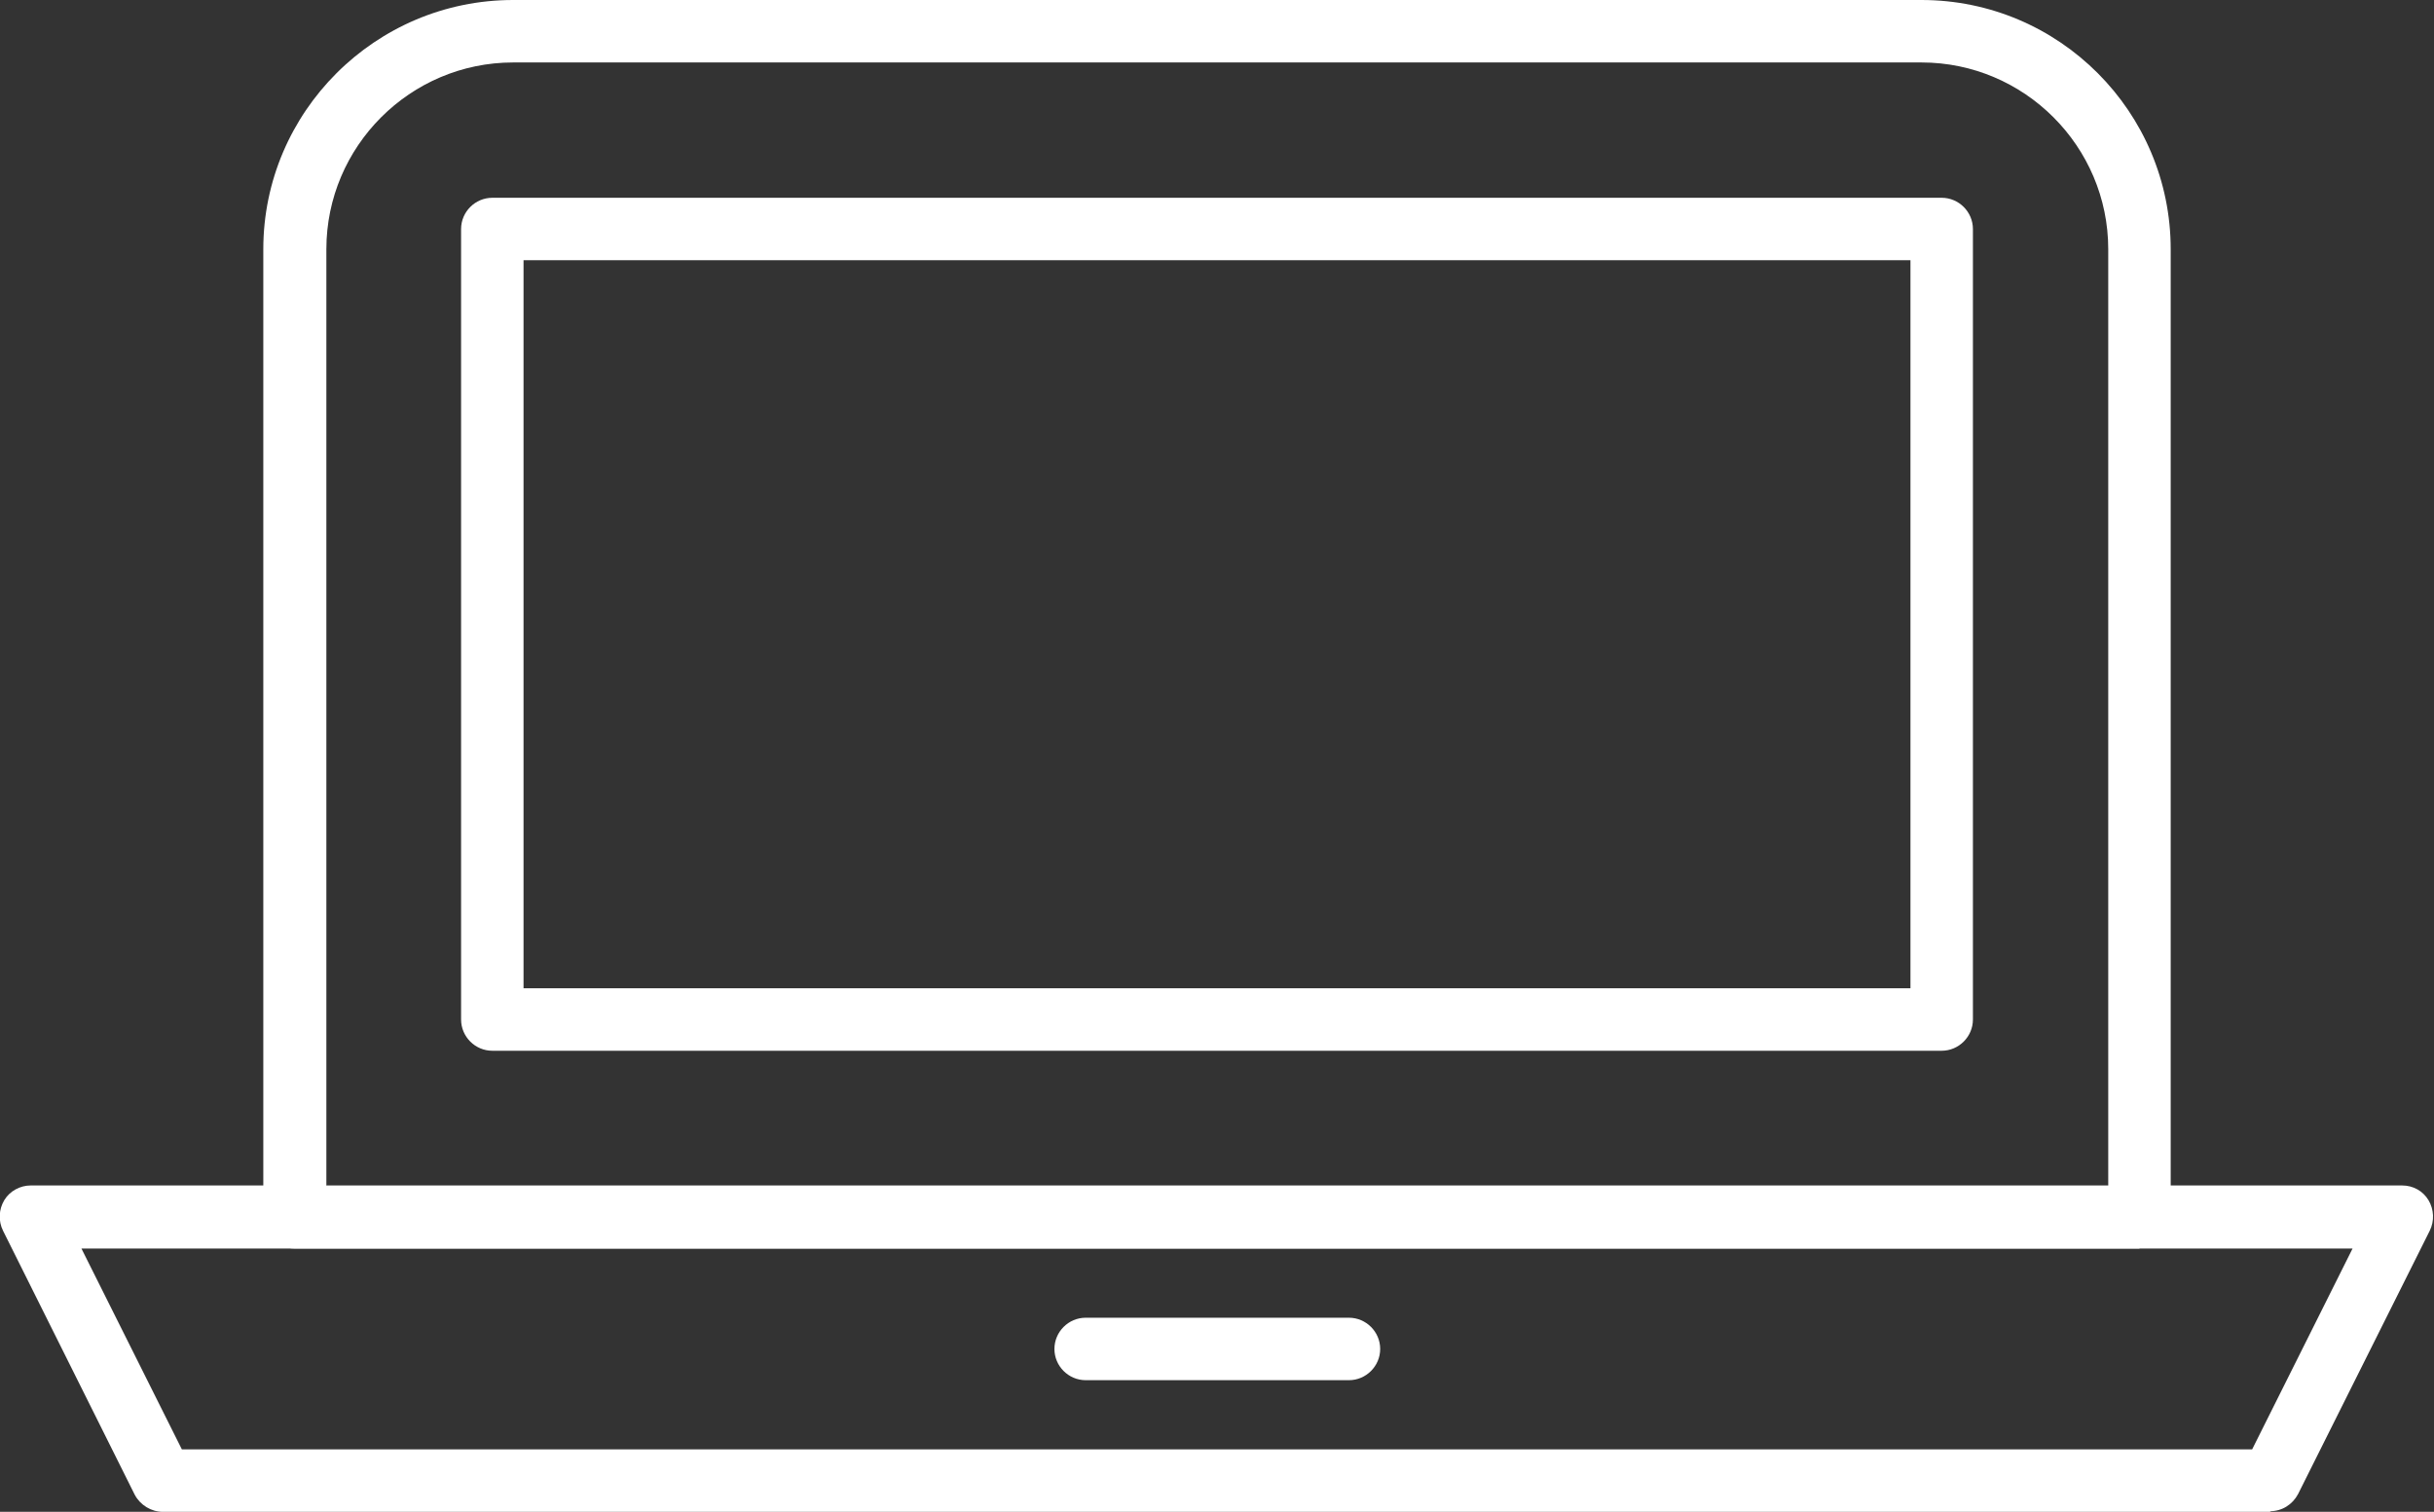 <?xml version="1.0" encoding="UTF-8"?>
<svg id="_レイヤー_2" data-name="レイヤー 2" xmlns="http://www.w3.org/2000/svg" viewBox="0 0 39.75 24.69">
  <rect x="0" y="0" width="39.75" height="24.69" fill="#333333" stroke="none"/>
  <defs>
    <style>
      .cls-1 {
        fill: #fff;
      }
    </style>
  </defs>
  <g id="_レイヤー_1-2" data-name="レイヤー 1">
    <g>
      <path class="cls-1" d="M34.94,20.39H4.81c-.28,0-.51-.23-.51-.51V4.07C4.3,1.83,6.13,0,8.38,0h23c2.25,0,4.07,1.83,4.07,4.07v15.8c0,.28-.23.51-.51.51ZM5.32,19.37h29.11V4.07c0-1.68-1.37-3.05-3.05-3.05H8.38c-1.68,0-3.05,1.37-3.05,3.05v15.29Z"/>
      <path class="cls-1" d="M31.71,17.16H8.04c-.28,0-.51-.23-.51-.51V3.74c0-.28.23-.51.51-.51h23.67c.28,0,.51.23.51.51v12.91c0,.28-.23.51-.51.51ZM8.55,16.14h22.65V4.25H8.55v11.89Z"/>
      <path class="cls-1" d="M37.09,24.69H2.66c-.19,0-.37-.11-.46-.28L.05,20.1c-.08-.16-.07-.35.02-.5.09-.15.26-.24.43-.24h38.73c.18,0,.34.09.43.24.09.15.1.34.02.5l-2.15,4.3c-.09.17-.26.28-.46.28ZM2.98,23.67h33.8l1.64-3.28H1.33l1.64,3.28Z"/>
      <path class="cls-1" d="M22.03,22.54h-4.3c-.28,0-.51-.23-.51-.51s.23-.51.51-.51h4.3c.28,0,.51.23.51.51s-.23.51-.51.51Z"/>
    </g>
  </g>
</svg>